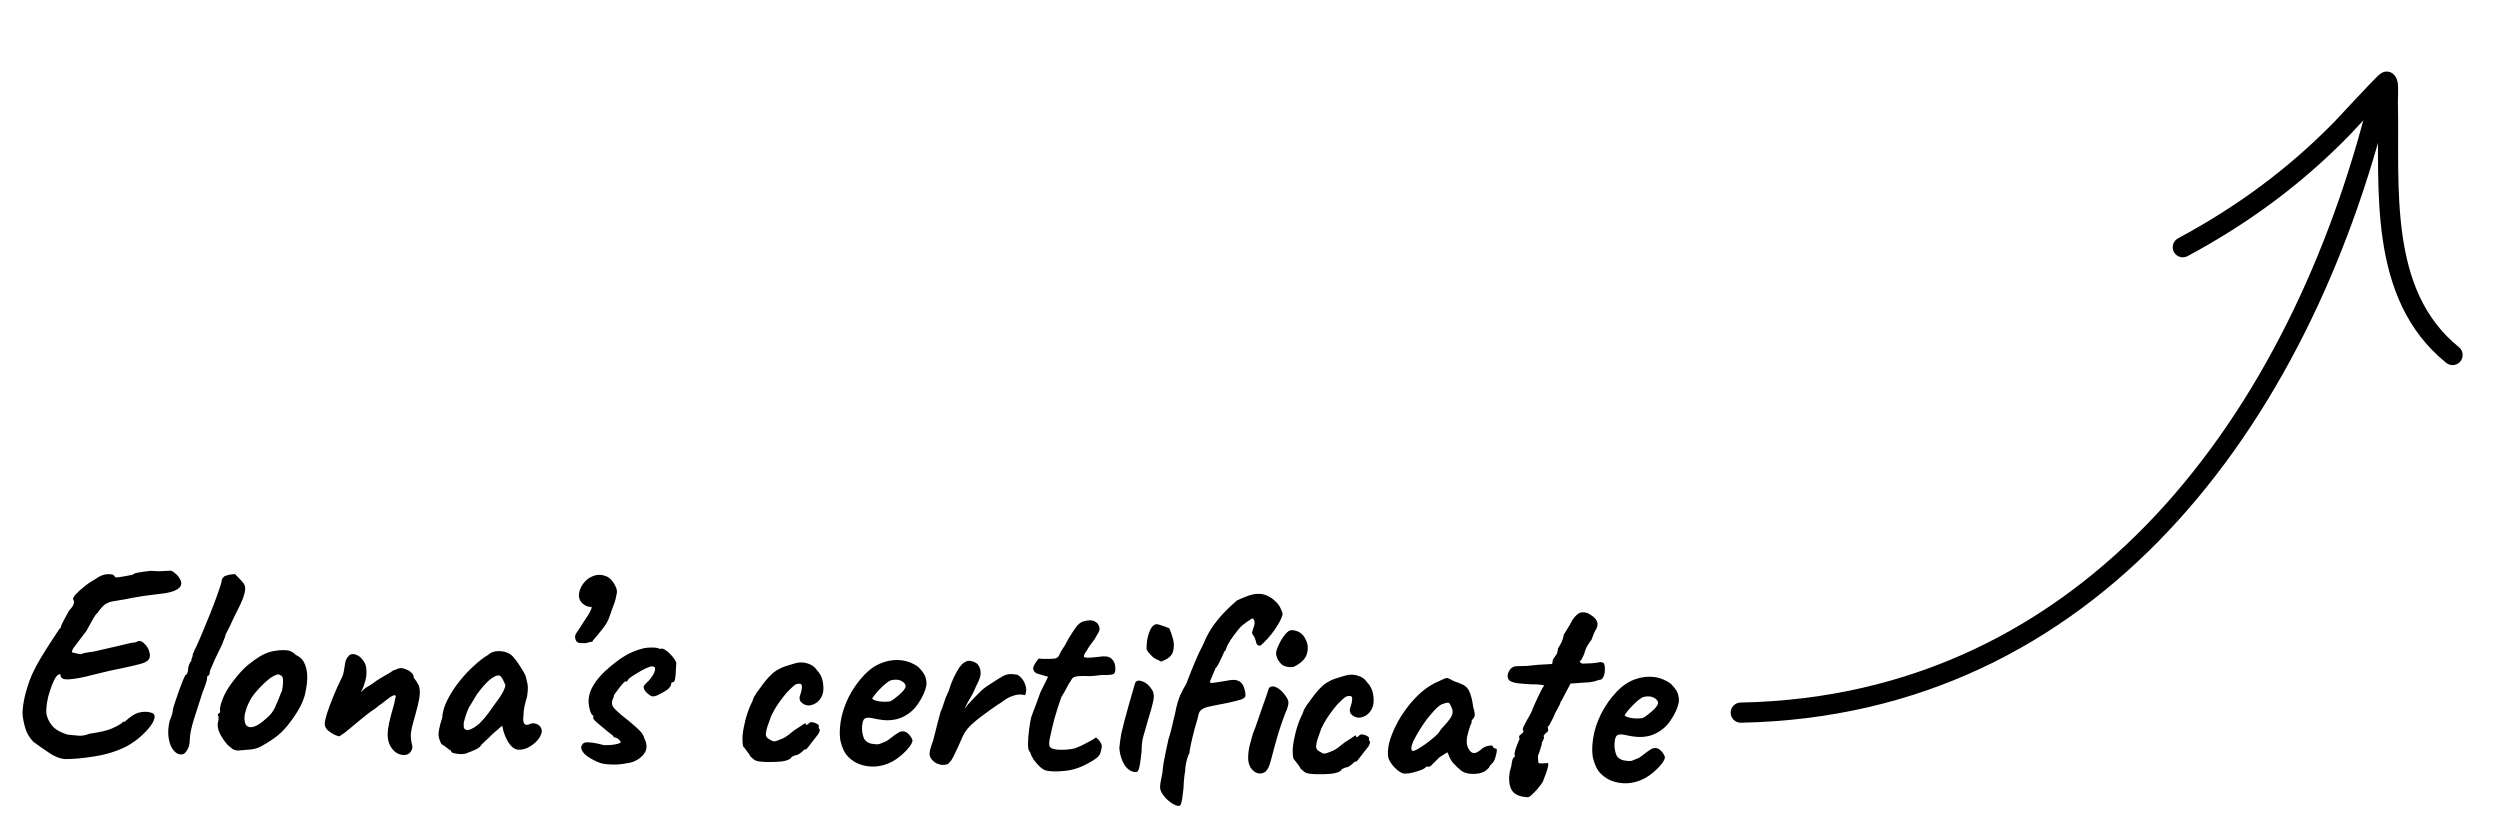 <?xml version="1.0" encoding="UTF-8"?> <svg xmlns="http://www.w3.org/2000/svg" width="445" height="148" viewBox="0 0 445 148" fill="none"> <path d="M11.609 135.117C10.619 135.031 9.635 134.641 8.658 133.947C7.681 133.285 6.783 132.657 5.964 132.062C5.432 131.506 5.029 130.921 4.754 130.307C4.481 129.661 4.259 128.824 4.09 127.796C3.976 127.185 3.993 126.385 4.143 125.396C4.293 124.407 4.523 123.42 4.833 122.435C5.144 121.418 5.434 120.624 5.702 120.054C6.106 119.166 6.607 118.217 7.206 117.206C7.837 116.164 8.451 115.185 9.048 114.27C9.677 113.324 10.174 112.567 10.539 111.999C10.768 111.78 10.866 111.67 10.834 111.67C10.835 111.638 10.835 111.622 10.835 111.622C10.839 111.462 11.007 111.065 11.341 110.432C11.708 109.768 12.025 109.183 12.293 108.677C12.784 108.176 13.065 107.766 13.136 107.448C13.207 107.129 13.165 106.872 13.009 106.677C12.948 106.547 13.082 106.278 13.411 105.869C13.773 105.461 14.263 105.008 14.882 104.51C15.502 103.979 16.184 103.514 16.93 103.115C17.711 102.524 18.454 102.22 19.158 102.204C19.895 102.157 20.324 102.31 20.444 102.665C20.442 102.761 20.617 102.797 20.97 102.773C21.355 102.717 21.789 102.647 22.271 102.561C22.786 102.445 23.236 102.359 23.621 102.303C23.785 102.115 24.157 101.979 24.735 101.896C25.345 101.781 26.052 101.685 26.854 101.607C27.269 101.648 27.732 101.674 28.244 101.686C28.757 101.665 29.205 101.643 29.59 101.62C30.006 101.597 30.215 101.586 30.215 101.586C30.44 101.527 30.757 101.678 31.165 102.039C31.606 102.369 31.948 102.824 32.191 103.406C32.402 103.987 32.199 104.478 31.582 104.881C30.965 105.283 29.999 105.55 28.683 105.681C27.721 105.787 26.966 105.883 26.421 105.966C25.907 106.019 25.345 106.103 24.735 106.217C24.157 106.3 23.305 106.457 22.179 106.688C21.376 106.831 20.701 106.944 20.155 107.027C19.609 107.111 19.125 107.293 18.703 107.571C18.313 107.851 17.869 108.353 17.373 109.078C17.146 109.233 16.849 109.643 16.482 110.307C16.115 110.971 15.748 111.635 15.381 112.299C14.458 113.526 13.765 114.439 13.304 115.037C12.875 115.604 12.723 115.969 12.847 116.131C12.847 116.131 13.07 116.184 13.516 116.29C13.962 116.396 14.249 116.451 14.377 116.453C14.7 116.301 15.086 116.197 15.536 116.143C16.017 116.09 16.402 116.034 16.692 115.977C18.687 115.509 20.15 115.173 21.083 114.97C22.049 114.735 22.724 114.574 23.11 114.487C23.528 114.4 23.898 114.344 24.218 114.32C24.674 113.978 25.121 114.02 25.56 114.445C26.031 114.84 26.357 115.311 26.537 115.859C26.747 116.504 26.735 117 26.504 117.347C26.272 117.694 25.77 117.971 24.997 118.178C24.256 118.385 23.194 118.634 21.811 118.923C20.429 119.181 18.692 119.574 16.6 120.104C14.829 120.576 13.399 120.849 12.309 120.921C11.219 120.992 10.713 120.709 10.791 120.071C10.57 119.938 10.311 120.06 10.015 120.437C9.751 120.784 9.5 121.274 9.262 121.909C9.024 122.544 8.801 123.227 8.592 123.959C8.416 124.691 8.305 125.377 8.259 126.016C8.212 126.655 8.249 127.152 8.369 127.507C8.609 128.248 8.995 128.897 9.527 129.453C10.091 129.978 10.914 130.412 11.994 130.756C12.633 130.802 13.256 130.864 13.863 130.942C14.469 131.019 15.16 130.906 15.934 130.604C17.829 130.326 19.148 130.019 19.892 129.683C20.636 129.348 21.089 129.118 21.252 128.993C21.51 128.871 21.673 128.747 21.74 128.62C21.839 128.494 21.968 128.433 22.128 128.437C22.029 128.594 22.061 128.595 22.224 128.439C22.388 128.282 22.649 128.064 23.007 127.784C23.692 127.223 24.371 126.886 25.046 126.773C25.721 126.66 26.28 126.672 26.726 126.81C27.171 126.916 27.408 127.05 27.437 127.21C27.622 127.534 27.514 128.044 27.115 128.739C26.716 129.403 26.108 130.109 25.291 130.859C24.506 131.61 23.579 132.278 22.51 132.862C20.794 133.72 18.941 134.303 16.95 134.611C14.958 134.951 13.178 135.119 11.609 135.117ZM32.618 134.239C32.007 134.386 31.467 134.197 30.999 133.675C30.529 133.184 30.209 132.457 30.039 131.493C29.868 130.529 29.924 129.458 30.206 128.28C30.375 127.9 30.511 127.535 30.615 127.185C30.719 126.803 30.774 126.5 30.779 126.276C30.85 125.958 30.988 125.497 31.194 124.893C31.4 124.258 31.622 123.606 31.861 122.939C32.1 122.273 32.321 121.685 32.525 121.178C32.761 120.639 32.912 120.306 32.979 120.18C33.107 120.182 33.221 120.073 33.322 119.851C33.423 119.629 33.476 119.406 33.481 119.183C33.487 118.927 33.541 118.64 33.644 118.322C33.779 118.005 33.912 117.784 34.043 117.659C34.047 117.499 34.083 117.323 34.151 117.133C34.252 116.911 34.304 116.736 34.307 116.608C34.309 116.48 34.344 116.353 34.411 116.226C34.51 116.101 34.561 115.974 34.564 115.846C34.797 115.435 35.099 114.785 35.471 113.897C35.876 112.978 36.298 111.963 36.739 110.853C37.212 109.743 37.652 108.649 38.06 107.569C38.468 106.49 38.793 105.585 39.033 104.854C39.306 104.092 39.444 103.631 39.448 103.471C39.453 103.215 39.555 102.977 39.752 102.758C39.949 102.538 40.175 102.431 40.431 102.437C40.529 102.343 40.755 102.284 41.107 102.26C41.46 102.204 41.701 102.177 41.829 102.18C41.829 102.18 41.892 102.245 42.017 102.376C42.142 102.507 42.33 102.703 42.58 102.965C42.831 103.194 43.065 103.456 43.283 103.748C43.532 104.042 43.653 104.381 43.644 104.765C43.635 105.181 43.562 105.579 43.425 105.96C43.321 106.342 43.117 106.866 42.814 107.531C42.512 108.164 42.043 109.114 41.407 110.38C41.137 111.015 40.851 111.616 40.55 112.186C40.25 112.723 40.099 113.056 40.096 113.184C40.093 113.312 40.025 113.503 39.891 113.756C39.79 114.009 39.671 114.327 39.534 114.708C39.401 114.961 39.216 115.341 38.981 115.848C38.746 116.323 38.494 116.845 38.226 117.416C37.99 117.954 37.787 118.43 37.618 118.842C37.449 119.223 37.364 119.445 37.363 119.509C37.36 119.637 37.341 119.764 37.306 119.892C37.304 120.02 37.237 120.146 37.106 120.271C36.978 120.268 36.896 120.363 36.86 120.554C36.856 120.714 36.854 120.794 36.854 120.794C36.847 121.114 36.572 121.956 36.03 123.32C35.479 125.068 34.963 126.673 34.483 128.135C34.034 129.597 33.8 130.776 33.78 131.672C33.763 132.44 33.622 133.029 33.356 133.439C33.123 133.85 32.877 134.117 32.618 134.239ZM42.414 133.593C41.999 133.583 41.664 133.496 41.412 133.33C41.192 133.165 40.909 132.935 40.563 132.639C39.97 131.986 39.489 131.287 39.121 130.543C38.786 129.799 38.672 129.156 38.78 128.615C38.882 128.361 38.919 128.122 38.892 127.897C38.898 127.641 38.901 127.513 38.901 127.513C38.744 127.349 38.699 127.252 38.763 127.222C38.829 127.159 38.895 127.065 38.962 126.938C39.154 126.942 39.221 126.768 39.165 126.415C39.107 126.157 39.215 125.616 39.489 124.789C39.797 123.932 40.199 123.125 40.696 122.368C40.895 122.052 41.192 121.642 41.587 121.139C41.983 120.604 42.411 120.085 42.87 119.583C43.362 119.05 43.803 118.628 44.194 118.316C45.009 117.662 45.757 117.135 46.438 116.734C47.151 116.334 47.861 116.061 48.569 115.917C49.276 115.773 49.998 115.709 50.734 115.725C51.501 115.742 52.12 116.012 52.588 116.534C53.317 116.871 53.819 117.314 54.095 117.864C54.403 118.415 54.595 119.124 54.672 119.99C54.746 120.951 54.624 122.133 54.305 123.534C53.986 124.904 53.167 126.486 51.847 128.281C51.022 129.415 50.218 130.293 49.436 130.916C48.654 131.539 47.793 132.112 46.853 132.635C46.171 133.068 45.445 133.324 44.675 133.403C43.905 133.482 43.152 133.545 42.414 133.593ZM47.439 127.847C48.157 127.255 48.668 126.594 48.972 125.864C49.308 125.136 49.663 124.279 50.037 123.295C50.169 123.106 50.257 122.788 50.298 122.341C50.372 121.894 50.398 121.463 50.375 121.046C50.353 120.598 50.247 120.339 50.056 120.271C49.773 120.041 49.487 119.986 49.196 120.108C48.906 120.197 48.533 120.397 48.078 120.707C47.101 121.486 46.184 122.394 45.329 123.431C44.507 124.437 43.919 125.688 43.565 127.185C43.451 127.982 43.518 128.592 43.765 129.013C44.044 129.404 44.489 129.526 45.101 129.379C45.745 129.201 46.525 128.691 47.439 127.847ZM71.843 134.391C71.363 134.38 70.902 134.226 70.461 133.928C70.02 133.598 69.662 133.158 69.386 132.608C69.111 132.025 68.981 131.35 68.999 130.582C69.009 130.103 69.104 129.433 69.283 128.572C69.495 127.681 69.792 126.567 70.174 125.231C70.248 124.785 70.302 124.498 70.337 124.371C70.404 124.244 70.439 124.117 70.441 123.989C70.443 123.925 70.428 123.877 70.397 123.844C70.398 123.78 70.367 123.747 70.303 123.746C70.047 123.74 69.691 123.908 69.235 124.25C68.812 124.561 68.324 124.934 67.77 125.37C67.673 125.432 67.559 125.509 67.429 125.602C67.331 125.696 67.217 125.79 67.087 125.883C66.988 125.977 66.874 126.07 66.744 126.163C66.42 126.348 65.916 126.705 65.232 127.234C64.58 127.764 63.895 128.325 63.178 128.917C62.493 129.51 61.89 130.008 61.368 130.413C61.108 130.599 60.881 130.754 60.686 130.878C60.523 131.002 60.41 131.064 60.346 131.062C60.282 131.061 60.028 130.975 59.583 130.805C59.172 130.604 58.761 130.339 58.353 130.01C57.977 129.649 57.794 129.245 57.803 128.797C57.81 128.509 57.935 127.936 58.178 127.077C58.453 126.219 58.828 125.203 59.302 124.029C59.776 122.856 60.315 121.667 60.917 120.464C61.052 120.179 61.156 119.798 61.231 119.319C61.306 118.841 61.38 118.378 61.454 117.932C61.56 117.454 61.728 117.106 61.957 116.887C62.057 116.729 62.171 116.619 62.3 116.558C62.463 116.466 62.624 116.421 62.784 116.425C63.103 116.432 63.406 116.519 63.69 116.685C63.975 116.819 64.242 117.049 64.491 117.375C64.959 117.898 65.202 118.511 65.218 119.216C65.267 119.889 65.205 120.544 65.031 121.18C64.856 121.816 64.669 122.34 64.468 122.752C64.267 123.131 64.167 123.289 64.169 123.225C64.298 123.164 64.478 123.008 64.707 122.757C64.969 122.507 65.408 122.213 66.023 121.874C66.869 121.253 67.519 120.819 67.973 120.573C68.427 120.295 68.768 120.095 68.994 119.972C69.253 119.849 69.48 119.71 69.676 119.555C69.839 119.43 69.952 119.353 70.017 119.322C70.114 119.292 70.162 119.278 70.162 119.278C70.258 119.28 70.419 119.219 70.646 119.096C70.905 118.974 71.146 118.915 71.37 118.92C71.69 118.927 72.024 119.015 72.373 119.183C72.722 119.318 73.021 119.517 73.272 119.779C73.523 120.008 73.645 120.251 73.64 120.507C73.638 120.603 73.668 120.684 73.73 120.749C73.793 120.815 73.855 120.896 73.917 120.993C74.073 121.189 74.243 121.465 74.427 121.821C74.643 122.146 74.744 122.676 74.727 123.412C74.716 123.924 74.587 124.673 74.341 125.66C74.095 126.647 73.834 127.617 73.556 128.571C73.278 129.557 73.133 130.354 73.119 130.962C73.138 131.539 73.192 131.988 73.281 132.31C73.371 132.6 73.413 132.841 73.409 133.033C73.404 133.289 73.269 133.59 73.005 133.936C72.742 134.251 72.355 134.402 71.843 134.391ZM82.842 134.155C82.585 134.213 82.248 134.238 81.832 134.228C81.417 134.187 81.05 134.131 80.731 134.06C80.446 133.958 80.304 133.858 80.306 133.762C80.309 133.602 80.231 133.521 80.071 133.517C80.071 133.517 79.898 133.385 79.552 133.122C79.207 132.826 78.891 132.611 78.606 132.476C78.328 132.022 78.148 131.506 78.064 130.928C78.014 130.319 78.229 129.267 78.711 127.774C78.765 126.75 79.077 125.685 79.646 124.578C80.215 123.438 80.928 122.333 81.784 121.264C82.64 120.195 83.525 119.254 84.439 118.443C85.354 117.599 86.168 116.977 86.881 116.576C87.339 116.138 87.936 115.912 88.673 115.896C89.442 115.881 90.11 116.04 90.679 116.373C90.995 116.54 91.34 116.867 91.713 117.356C92.087 117.844 92.443 118.364 92.783 118.916C93.124 119.436 93.385 119.906 93.568 120.326C93.656 120.68 93.729 121.002 93.786 121.291C93.877 121.549 93.934 121.87 93.957 122.255C93.981 122.64 93.936 123.215 93.823 123.98C93.65 124.553 93.493 125.141 93.351 125.746C93.243 126.32 93.181 126.911 93.168 127.519C93.09 128.125 93.145 128.558 93.331 128.819C93.549 129.08 93.869 129.103 94.29 128.888C94.678 128.705 95.078 128.697 95.49 128.867C95.904 129.004 96.186 129.266 96.337 129.654C96.521 130.01 96.463 130.473 96.162 131.042C95.961 131.454 95.648 131.847 95.224 132.222C94.799 132.596 94.329 132.906 93.811 133.15C93.294 133.363 92.796 133.464 92.316 133.453C91.964 133.445 91.615 133.31 91.269 133.046C90.923 132.75 90.612 132.359 90.334 131.873C90.057 131.387 89.829 130.853 89.65 130.273L89.386 129.163L87.624 130.708C87.198 131.147 86.773 131.554 86.348 131.928C85.957 132.272 85.711 132.522 85.611 132.68C85.445 132.964 85.119 133.213 84.635 133.427C84.182 133.641 83.584 133.883 82.842 134.155ZM84.24 129.577C84.791 129.269 85.263 128.895 85.657 128.456C86.083 128.017 86.494 127.53 86.89 126.995C87.287 126.428 87.716 125.829 88.178 125.199C88.738 124.476 89.135 123.892 89.369 123.449C89.635 123.007 89.838 122.531 89.977 122.022C89.857 121.668 89.689 121.296 89.474 120.907C89.259 120.486 89.04 120.257 88.817 120.22C88.369 120.21 87.819 120.47 87.167 121C86.547 121.53 85.858 122.299 85.1 123.306C84.968 123.463 84.802 123.716 84.603 124.064C84.403 124.411 84.203 124.743 84.004 125.058C83.838 125.343 83.722 125.532 83.656 125.627C83.557 125.753 83.406 126.053 83.203 126.529C83.034 126.973 82.879 127.434 82.741 127.911C82.603 128.356 82.532 128.675 82.527 128.867C82.523 129.059 82.534 129.267 82.561 129.492C82.62 129.717 82.777 129.864 83.032 129.934C83.286 130.004 83.689 129.885 84.24 129.577ZM104.364 114.468C104.043 114.493 103.644 114.484 103.164 114.442C102.717 114.4 102.452 114.09 102.369 113.512C102.342 113.287 102.378 113.08 102.479 112.89C102.579 112.7 102.712 112.495 102.876 112.275C103.275 111.643 103.722 110.949 104.219 110.192C104.748 109.435 105.098 108.819 105.268 108.343C105.271 108.215 105.29 108.103 105.324 108.008C104.778 108.092 104.222 107.887 103.657 107.395C103.062 106.805 102.903 106.05 103.179 105.128C103.489 104.174 104.066 103.419 104.91 102.861C105.494 102.522 106.042 102.342 106.554 102.322C107.067 102.301 107.608 102.425 108.179 102.694C108.715 103.026 109.152 103.532 109.489 104.212C109.827 104.859 109.911 105.389 109.742 105.802C109.63 106.535 109.438 107.219 109.168 107.853C108.93 108.488 108.708 109.107 108.503 109.711C108.295 110.411 107.879 111.153 107.253 111.94C106.66 112.695 106.085 113.386 105.526 114.014C105.556 114.143 105.458 114.22 105.233 114.247C105.009 114.274 104.719 114.348 104.364 114.468ZM106.399 135.639C105.321 135.167 104.532 134.685 104.031 134.194C103.562 133.671 103.38 133.219 103.485 132.837C103.553 132.647 103.669 132.473 103.832 132.317C103.996 132.16 104.349 132.104 104.892 132.148C105.468 132.161 106.345 132.325 107.522 132.639C107.874 132.647 108.226 132.638 108.579 132.614C108.932 132.59 109.253 132.549 109.542 132.492C109.863 132.435 110.121 132.361 110.315 132.269C110.476 132.208 110.526 132.129 110.464 132.032C110.403 131.903 110.294 131.772 110.137 131.641C110.013 131.478 109.871 131.379 109.711 131.343C109.553 131.276 109.41 131.24 109.282 131.238C109.221 131.076 109.081 130.913 108.861 130.748C108.672 130.584 108.436 130.403 108.152 130.204C107.461 129.613 106.833 129.087 106.267 128.626C105.701 128.165 105.485 127.824 105.618 127.603C105.62 127.475 105.622 127.411 105.622 127.411C105.623 127.379 105.623 127.363 105.623 127.363C105.399 127.358 105.198 127.05 105.019 126.438C104.842 125.794 104.758 125.216 104.77 124.704C104.784 124.064 104.926 123.427 105.196 122.793C105.498 122.159 105.864 121.559 106.293 120.993C106.753 120.427 107.213 119.925 107.67 119.487C108.291 118.925 108.943 118.379 109.627 117.85C110.344 117.29 111.107 116.795 111.917 116.364C112.759 115.935 113.678 115.603 114.676 115.37C115.126 115.283 115.639 115.247 116.214 115.26C116.79 115.272 117.204 115.362 117.457 115.527C117.716 115.373 118.035 115.428 118.413 115.693C118.792 115.925 119.169 116.254 119.544 116.678C119.918 117.102 120.197 117.525 120.38 117.945C120.371 118.329 120.345 118.808 120.3 119.383C120.288 119.927 120.245 120.406 120.172 120.821C120.099 121.235 119.95 121.44 119.726 121.435C119.726 121.435 119.678 121.45 119.581 121.48C119.517 121.479 119.483 121.558 119.48 121.718C119.473 122.038 119.225 122.4 118.735 122.806C118.118 123.208 117.535 123.531 116.985 123.775C116.436 124.019 116.02 124.026 115.737 123.795C115.548 123.663 115.374 123.531 115.217 123.4C115.06 123.268 114.92 123.105 114.796 122.91C114.796 122.91 114.75 122.845 114.656 122.715C114.596 122.554 114.567 122.409 114.57 122.281C114.573 122.153 114.623 122.042 114.721 121.948C114.82 121.822 114.87 121.759 114.87 121.759C115.327 121.353 115.671 120.977 115.903 120.63C116.167 120.284 116.35 119.984 116.451 119.73C116.554 119.444 116.607 119.221 116.61 119.061C116.614 118.869 116.569 118.756 116.474 118.722C116.411 118.657 116.252 118.621 115.996 118.616C115.836 118.612 115.481 118.732 114.932 118.976C114.414 119.221 113.863 119.528 113.279 119.9C112.695 120.239 112.24 120.549 111.914 120.829C111.781 121.051 111.682 121.192 111.616 121.255C111.583 121.318 111.502 121.348 111.374 121.346C111.377 121.218 111.297 121.232 111.133 121.388C110.97 121.545 110.773 121.764 110.542 122.047C110.312 122.33 110.081 122.629 109.85 122.944C109.619 123.259 109.437 123.511 109.305 123.7C109.267 123.987 109.181 124.258 109.047 124.511C108.946 124.733 108.909 124.972 108.935 125.228C108.96 125.549 109.113 125.857 109.395 126.151C109.676 126.445 110.084 126.822 110.618 127.282C111.719 128.139 112.536 128.813 113.07 129.305C113.635 129.798 114.026 130.191 114.244 130.484C114.461 130.777 114.599 131.068 114.656 131.357C115.178 132.361 115.223 133.226 114.791 133.953C114.359 134.647 113.707 135.177 112.835 135.542C112.512 135.694 111.948 135.826 111.146 135.936C110.342 136.078 109.493 136.123 108.598 136.072C107.734 136.052 107.001 135.908 106.399 135.639ZM136.493 135.635C135.789 135.62 135.262 135.576 134.912 135.504C134.593 135.433 134.355 135.332 134.198 135.2C134.041 135.069 133.837 134.888 133.586 134.658C133.464 134.4 133.247 134.075 132.935 133.684C132.625 133.261 132.407 132.984 132.282 132.853C132.164 132.37 132.131 131.713 132.182 130.882C132.264 130.052 132.428 129.159 132.673 128.205C132.918 127.25 133.21 126.392 133.547 125.631C133.68 125.378 133.798 125.125 133.9 124.871C134.001 124.617 134.052 124.49 134.052 124.49C134.056 124.33 134.256 123.951 134.653 123.351C135.083 122.753 135.545 122.123 136.04 121.462C136.567 120.801 136.993 120.331 137.319 120.05C137.549 119.799 137.891 119.534 138.345 119.256C138.832 118.979 139.252 118.78 139.607 118.66C139.962 118.54 140.445 118.391 141.057 118.212C141.67 118.002 142.216 117.902 142.696 117.913C143.144 117.923 143.622 118.029 144.13 118.233C144.637 118.436 145.062 118.781 145.403 119.269C145.966 119.858 146.318 120.554 146.461 121.357C146.603 122.161 146.604 122.849 146.463 123.422C146.289 124.058 145.957 124.579 145.468 124.984C144.979 125.357 144.463 125.554 143.918 125.574C143.375 125.562 142.9 125.327 142.494 124.87C142.371 124.611 142.312 124.402 142.316 124.242C142.32 124.05 142.39 123.779 142.526 123.43C142.664 122.985 142.736 122.587 142.744 122.235C142.752 121.883 142.612 121.704 142.324 121.697C141.908 121.688 141.569 121.809 141.308 122.059C141.047 122.277 140.654 122.652 140.131 123.185C139.901 123.436 139.605 123.797 139.242 124.27C138.88 124.742 138.516 125.262 138.151 125.83C137.819 126.366 137.519 126.92 137.25 127.49C136.875 128.538 136.636 129.221 136.532 129.539C136.462 129.825 136.427 129.968 136.427 129.968C136.424 130.096 136.405 130.224 136.37 130.351C136.336 130.446 136.318 130.558 136.315 130.686C136.306 131.07 136.524 131.379 136.966 131.613C137.313 131.845 137.599 131.963 137.823 131.968C138.079 131.942 138.563 131.776 139.274 131.472C139.792 131.227 140.279 130.902 140.736 130.496C141.225 130.091 141.729 129.734 142.248 129.426C142.605 129.209 142.881 129.024 143.077 128.868C143.304 128.713 143.417 128.699 143.414 128.827C143.411 128.955 143.458 129.02 143.554 129.022C143.65 129.025 143.763 128.963 143.894 128.838C144.091 128.586 144.334 128.496 144.62 128.566C144.907 128.604 145.161 128.69 145.383 128.823C145.636 128.957 145.761 129.072 145.759 129.167C145.689 129.454 145.747 129.695 145.935 129.892C145.932 130.02 145.88 130.194 145.779 130.416C145.711 130.607 145.611 130.765 145.481 130.89C145.316 131.11 145.069 131.425 144.739 131.834C144.442 132.243 144.162 132.605 143.899 132.919C143.636 133.233 143.505 133.39 143.505 133.39C143.377 133.356 143.249 133.385 143.119 133.478C143.02 133.572 142.906 133.681 142.775 133.806C142.514 134.025 142.27 134.195 142.044 134.318C141.818 134.409 141.641 134.453 141.513 134.45C141.286 134.573 141.108 134.65 140.979 134.679C140.883 134.709 140.833 134.787 140.83 134.915C140.503 135.228 139.922 135.439 139.088 135.549C138.254 135.626 137.389 135.655 136.493 135.635ZM158.837 135.556C157.865 136.078 156.834 136.375 155.745 136.447C154.687 136.488 153.699 136.322 152.779 135.949C151.86 135.545 151.12 134.968 150.561 134.219C150.25 133.796 149.961 133.134 149.693 132.232C149.425 131.297 149.405 130.049 149.632 128.485C149.857 127.018 150.338 125.54 151.075 124.052C151.844 122.565 152.769 121.257 153.851 120.129C154.932 119.001 156.101 118.243 157.358 117.854C157.81 117.704 158.26 117.602 158.709 117.548C159.191 117.463 159.815 117.461 160.582 117.542C161.315 117.654 161.967 117.861 162.537 118.162C163.107 118.43 163.516 118.727 163.765 119.053C164.266 119.576 164.59 120.08 164.74 120.563C164.889 121.047 164.943 121.512 164.901 121.959C164.718 122.979 164.23 124.073 163.435 125.239C162.673 126.407 161.614 127.263 160.258 127.809C159.709 128.021 159.066 128.151 158.328 128.199C157.591 128.246 156.586 128.128 155.312 127.843C154.547 127.666 154.034 127.735 153.771 128.049C153.54 128.364 153.43 128.986 153.441 129.914C153.492 130.492 153.609 131.006 153.791 131.459C154.006 131.879 154.399 132.176 154.971 132.349C155.704 132.493 156.232 132.521 156.554 132.432C156.877 132.311 157.281 132.144 157.765 131.931C158.025 131.777 158.269 131.606 158.497 131.419C158.757 131.233 159.001 131.046 159.23 130.859C159.49 130.673 159.701 130.534 159.863 130.441C160.026 130.317 160.188 130.24 160.348 130.212C160.509 130.183 160.669 130.171 160.829 130.175C161.18 130.214 161.512 130.414 161.824 130.773C162.136 131.132 162.337 131.472 162.426 131.794C162.42 132.05 162.252 132.415 161.921 132.887C161.591 133.328 161.149 133.799 160.594 134.298C160.071 134.767 159.486 135.186 158.837 135.556ZM158.451 124.84C158.677 124.749 159.002 124.533 159.426 124.19C159.882 123.848 160.29 123.489 160.65 123.113C161.011 122.705 161.194 122.389 161.199 122.165C161.207 121.813 160.974 121.504 160.5 121.237C160.057 120.971 159.467 120.91 158.727 121.054C158.47 121.112 158.162 121.281 157.804 121.561C157.446 121.841 157.086 122.169 156.726 122.546C156.366 122.89 156.054 123.235 155.79 123.581C155.527 123.895 155.346 124.147 155.246 124.337C155.37 124.5 155.623 124.634 156.005 124.738C156.387 124.843 156.801 124.9 157.249 124.91C157.729 124.92 158.13 124.897 158.451 124.84ZM167.037 135.978C166.813 135.973 166.513 135.806 166.136 135.478C165.791 135.15 165.59 134.857 165.531 134.6C165.441 134.342 165.449 133.974 165.556 133.496C165.695 132.987 165.884 132.399 166.123 131.733C166.403 130.683 166.596 129.919 166.702 129.441C166.809 128.963 166.914 128.549 167.018 128.2C167.122 127.85 167.261 127.341 167.436 126.672C167.637 126.261 167.79 125.864 167.894 125.482C168.032 125.069 168.169 124.656 168.306 124.243C168.475 123.831 168.66 123.419 168.862 123.007C169.104 122.18 169.393 121.403 169.73 120.674C170.099 119.914 170.449 119.282 170.78 118.777C170.846 118.682 170.994 118.51 171.224 118.259C171.453 118.008 171.632 117.884 171.76 117.886C172.022 117.636 172.375 117.564 172.821 117.67C173.268 117.744 173.648 117.912 173.962 118.175C174.337 118.6 174.534 119.1 174.553 119.677C174.605 120.222 174.364 120.985 173.83 121.965C173.424 122.949 173.039 123.724 172.674 124.292C172.342 124.829 172.008 125.462 171.672 126.19C172.035 125.686 172.479 125.168 173.003 124.636C173.526 124.103 173.936 123.68 174.231 123.367C174.657 122.928 175.049 122.585 175.406 122.336C175.796 122.057 176.316 121.717 176.965 121.315C177.518 120.943 178.069 120.603 178.62 120.295C179.203 119.988 179.893 119.908 180.69 120.053C181.011 120.028 181.343 120.196 181.687 120.556C182.063 120.916 182.341 121.386 182.52 121.966C182.732 122.515 182.719 123.107 182.481 123.742C181.748 123.566 181.092 123.583 180.511 123.794C179.931 123.973 179.43 124.202 179.007 124.481C178.617 124.76 178.308 124.978 178.081 125.133C177.757 125.317 177.383 125.565 176.96 125.876C176.538 126.155 176.082 126.481 175.594 126.854C175.106 127.195 174.585 127.584 174.032 128.019C173.25 128.642 172.661 129.189 172.267 129.661C171.872 130.132 171.557 130.637 171.321 131.176C171.118 131.652 170.865 132.222 170.563 132.887C170.26 133.553 169.974 134.155 169.706 134.693C169.439 135.199 169.224 135.514 169.061 135.639C168.894 135.955 168.554 136.124 168.042 136.144C167.561 136.166 167.226 136.11 167.037 135.978ZM186.28 137.174C185.93 137.102 185.55 136.885 185.142 136.524C184.735 136.131 184.36 135.707 184.018 135.251C183.709 134.764 183.51 134.359 183.421 134.037C183.423 133.973 183.376 133.892 183.282 133.794C183.221 133.697 183.19 133.648 183.19 133.648C183.064 133.549 182.993 133.132 182.977 132.395C182.995 131.627 183.061 130.781 183.178 129.855C183.295 128.929 183.423 128.196 183.563 127.655C183.734 127.147 183.989 126.464 184.329 125.608C184.668 124.719 184.958 123.925 185.198 123.226L186.555 120.472L184.647 119.901C184.425 119.832 184.236 119.7 184.08 119.504C183.956 119.31 183.896 119.148 183.899 119.02C183.905 118.764 184.057 118.4 184.355 117.926C184.654 117.453 184.867 117.217 184.995 117.22C185.154 117.256 185.442 117.278 185.858 117.287C186.306 117.297 186.738 117.291 187.155 117.268C187.571 117.245 187.828 117.219 187.925 117.189C188.054 117.128 188.184 117.051 188.314 116.958C188.445 116.833 188.544 116.659 188.613 116.436C188.781 116.088 188.931 115.819 189.063 115.63C189.196 115.441 189.378 115.157 189.61 114.778C189.844 114.367 190.027 114.019 190.162 113.734C190.328 113.45 190.577 113.055 190.908 112.55C191.073 112.33 191.255 112.062 191.454 111.746C191.653 111.431 191.899 111.164 192.192 110.947C192.486 110.697 192.954 110.531 193.596 110.45C194.27 110.337 194.843 110.493 195.314 110.92C195.562 111.246 195.7 111.553 195.725 111.841C195.751 112.13 195.615 112.495 195.317 112.937C195.049 113.475 194.734 113.964 194.372 114.404C194.043 114.813 193.728 115.286 193.428 115.823C192.901 116.516 192.796 116.913 193.114 117.017C193.431 117.12 194.329 117.076 195.805 116.884C196.737 116.745 197.406 116.856 197.814 117.217C198.222 117.578 198.452 118.031 198.504 118.577C198.583 119.347 198.493 119.809 198.233 119.963C197.974 120.117 197.236 120.181 196.021 120.154C195.25 120.265 194.592 120.33 194.048 120.35C193.504 120.338 193.104 120.329 192.848 120.323C192.431 120.346 192.159 120.356 192.031 120.353C191.903 120.351 191.711 120.378 191.453 120.437C191.196 120.495 191.001 120.603 190.87 120.76C190.771 120.885 190.655 121.075 190.521 121.328C190.39 121.453 190.191 121.785 189.923 122.323C189.655 122.861 189.322 123.446 188.924 124.077C188.446 125.411 188.033 126.698 187.686 127.939C187.371 129.148 187.088 130.358 186.837 131.569C186.727 132.174 186.733 132.623 186.855 132.913C187.009 133.173 187.422 133.342 188.092 133.421C188.443 133.461 188.955 133.472 189.628 133.455C190.301 133.406 190.863 133.323 191.314 133.205C191.669 133.052 192.04 132.901 192.428 132.749C192.816 132.566 193.172 132.382 193.496 132.197C193.788 132.043 194.079 131.89 194.371 131.736C194.663 131.551 194.809 131.458 194.809 131.458C194.975 131.205 195.198 131.258 195.478 131.617C195.791 131.944 196.007 132.301 196.126 132.687C196.118 133.071 196.027 133.533 195.855 134.074C195.684 134.582 195.08 135.113 194.044 135.666C192.584 136.53 191.132 137.042 189.688 137.201C188.244 137.361 187.108 137.352 186.28 137.174ZM202.169 137.431C201.401 137.414 200.738 136.999 200.18 136.186C199.655 135.342 199.341 134.343 199.238 133.189C199.276 132.933 199.316 132.566 199.359 132.087C199.434 131.609 199.509 131.114 199.584 130.604C199.725 129.999 199.919 129.219 200.164 128.264C200.409 127.309 200.671 126.355 200.948 125.401C201.226 124.415 201.469 123.572 201.676 122.872C201.885 122.141 202.006 121.711 202.041 121.584C202.243 121.14 202.677 121.038 203.344 121.277C204.011 121.516 204.576 122.008 205.04 122.755C205.226 123.015 205.331 123.322 205.355 123.674C205.412 124.028 205.352 124.538 205.177 125.207C205.034 125.876 204.756 126.862 204.343 128.165C203.963 129.437 203.668 130.47 203.458 131.266C203.281 132.03 203.199 132.845 203.212 133.709C203.051 135.178 202.901 136.183 202.761 136.724C202.621 137.233 202.424 137.468 202.169 137.431ZM207.026 117.614C206.896 117.707 206.767 117.752 206.639 117.749C206.544 117.715 206.37 117.615 206.118 117.45C205.895 117.413 205.61 117.262 205.264 116.999C204.95 116.703 204.669 116.409 204.419 116.116C204.202 115.823 204.093 115.644 204.095 115.58C204.07 115.26 204.097 114.748 204.177 114.046C204.289 113.344 204.479 112.692 204.749 112.09C205.051 111.456 205.442 111.129 205.923 111.108C206.051 111.111 206.321 111.181 206.734 111.318C207.179 111.456 207.64 111.626 208.115 111.829C208.36 112.314 208.587 112.943 208.793 113.716C209 114.489 209 115.241 208.791 115.973C208.616 116.673 208.027 117.22 207.026 117.614ZM209.779 143.457C209.491 143.451 209.11 143.298 208.637 143C208.163 142.701 207.739 142.34 207.364 141.915C207.115 141.622 206.898 141.313 206.713 140.989C206.56 140.665 206.487 140.343 206.494 140.024C206.502 139.672 206.577 139.161 206.72 138.492C206.863 137.823 206.936 137.425 206.939 137.297C206.945 137.009 207.004 136.514 207.116 135.812C207.26 135.079 207.405 134.346 207.549 133.613C207.726 132.849 207.851 132.276 207.923 131.893C207.959 131.734 207.977 131.622 207.979 131.558C208.012 131.495 208.029 131.464 208.029 131.464C208.201 130.923 208.34 130.43 208.446 129.984C208.584 129.507 208.69 129.062 208.764 128.647C209.079 127.406 209.292 126.482 209.401 125.877C209.543 125.24 209.716 124.667 209.92 124.16C210.022 123.874 210.14 123.604 210.274 123.351C210.375 123.13 210.492 122.892 210.626 122.639C210.759 122.386 210.926 122.102 211.125 121.786C211.804 120.009 212.363 118.613 212.802 117.598C213.241 116.552 213.678 115.633 214.112 114.843C214.145 114.779 214.162 114.716 214.164 114.652C214.197 114.588 214.23 114.541 214.263 114.51C214.602 113.653 215.037 112.799 215.568 111.946C216.131 111.095 216.79 110.245 217.545 109.398C218.332 108.551 219.215 107.706 220.194 106.864C220.873 106.559 221.536 106.285 222.181 106.044C222.859 105.803 223.501 105.689 224.109 105.702C224.749 105.717 225.322 105.873 225.827 106.173C226.333 106.44 226.758 106.754 227.103 107.113C227.51 107.506 227.805 107.929 227.987 108.381C228.201 108.802 228.306 109.141 228.3 109.396C228.161 109.905 227.892 110.492 227.493 111.155C227.127 111.787 226.713 112.386 226.253 112.952C225.792 113.518 225.365 113.988 224.973 114.364C224.612 114.74 224.368 114.926 224.24 114.924C223.92 114.916 223.716 114.768 223.626 114.478C223.569 114.157 223.465 113.818 223.313 113.463C223.251 113.333 223.174 113.204 223.081 113.073C223.02 112.944 222.942 112.83 222.849 112.732C222.852 112.572 222.922 112.302 223.059 111.921C223.228 111.508 223.316 111.142 223.323 110.822C223.327 110.63 223.268 110.437 223.144 110.242C223.052 110.048 222.909 110.029 222.713 110.185C222.421 110.37 222.145 110.556 221.885 110.742C221.657 110.897 221.429 111.068 221.201 111.255C220.973 111.442 220.727 111.693 220.464 112.007C220.234 112.29 219.954 112.652 219.624 113.093C219.492 113.282 219.359 113.471 219.227 113.66C219.096 113.817 218.996 113.975 218.929 114.133C218.73 114.417 218.581 114.67 218.48 114.892C218.411 115.082 218.343 115.257 218.276 115.415C218.208 115.606 218.157 115.733 218.123 115.796C218.09 115.859 218.041 115.89 217.977 115.889C218.011 115.825 217.944 115.968 217.776 116.316C217.64 116.665 217.455 117.061 217.221 117.504C217.086 117.821 216.935 118.122 216.769 118.406C216.603 118.691 216.438 118.911 216.274 119.068L216.322 119.069C216.322 119.069 216.238 119.259 216.07 119.639C215.934 119.988 215.782 120.353 215.613 120.733C215.445 121.114 215.36 121.336 215.358 121.4C215.355 121.56 215.626 121.598 216.172 121.514C216.75 121.431 217.376 121.333 218.051 121.22C218.758 121.075 219.304 121.007 219.688 121.016C219.944 121.022 220.167 121.075 220.356 121.175C220.579 121.244 220.753 121.344 220.878 121.475C221.16 121.737 221.36 122.093 221.478 122.544C221.629 122.964 221.699 123.397 221.689 123.845C221.684 124.101 221.439 124.32 220.955 124.501C220.471 124.65 219.731 124.842 218.733 125.076C217.865 125.249 217.126 125.392 216.515 125.507C215.937 125.622 215.454 125.723 215.068 125.811C214.682 125.898 214.359 126.019 214.1 126.173C213.873 126.296 213.694 126.452 213.561 126.641C213.462 126.799 213.377 127.005 213.308 127.26C213.305 127.388 213.286 127.499 213.252 127.595C213.251 127.659 213.233 127.722 213.2 127.785C213.165 127.913 213.095 128.167 212.991 128.549C212.887 128.899 212.766 129.312 212.627 129.789C212.521 130.267 212.398 130.76 212.258 131.269C212.152 131.747 212.045 132.209 211.939 132.655C211.9 132.974 211.846 133.261 211.776 133.515C211.738 133.771 211.718 133.962 211.715 134.09C211.584 134.247 211.431 134.628 211.258 135.232C211.116 135.837 211.026 136.315 210.986 136.667C210.985 136.73 210.983 136.81 210.981 136.906C210.979 136.97 210.978 137.034 210.976 137.098C210.974 137.226 210.917 137.609 210.807 138.247C210.728 138.917 210.681 139.604 210.665 140.308L210.49 141.697C210.448 142.144 210.375 142.542 210.271 142.892C210.199 143.275 210.035 143.463 209.779 143.457ZM224.215 137.681C223.703 137.669 223.229 137.403 222.792 136.881C222.356 136.359 222.147 135.65 222.167 134.754C222.182 134.083 222.26 133.444 222.402 132.839C222.575 132.235 222.784 131.471 223.029 130.549C223.265 130.01 223.52 129.327 223.795 128.501C224.102 127.644 224.392 126.802 224.667 125.976C224.974 125.118 225.23 124.388 225.436 123.784C225.642 123.149 225.762 122.783 225.796 122.688C225.832 122.529 225.915 122.403 226.045 122.31C226.175 122.216 226.352 122.172 226.576 122.177C226.896 122.184 227.26 122.337 227.67 122.634C228.079 122.931 228.439 123.307 228.749 123.762C229.092 124.186 229.291 124.59 229.346 124.976C229.339 125.295 229.301 125.551 229.233 125.741C229.197 125.932 229.111 126.187 228.976 126.504C228.842 126.789 228.655 127.265 228.416 127.932C228.178 128.566 227.87 129.488 227.491 130.696C227.144 131.872 226.709 133.463 226.184 135.468C225.975 136.263 225.722 136.834 225.426 137.179C225.13 137.525 224.727 137.692 224.215 137.681ZM227.139 116.284C227.147 115.932 227.302 115.44 227.604 114.806C227.907 114.141 228.272 113.541 228.7 113.006C229.129 112.44 229.535 112.161 229.919 112.169C230.111 112.173 230.286 112.193 230.446 112.229C230.637 112.265 230.812 112.317 230.97 112.385C231.637 112.655 232.137 113.179 232.472 113.954C232.839 114.731 232.884 115.564 232.608 116.454C232.333 117.312 231.581 118.047 230.351 118.66C230.221 118.721 230.093 118.751 229.965 118.748C229.869 118.746 229.741 118.743 229.581 118.739C229.005 118.726 228.528 118.572 228.151 118.275C227.806 117.948 227.542 117.59 227.358 117.201C227.207 116.814 227.134 116.508 227.139 116.284ZM234.438 137.812C233.734 137.796 233.207 137.752 232.856 137.681C232.538 137.61 232.3 137.508 232.143 137.377C231.986 137.245 231.782 137.065 231.531 136.835C231.408 136.576 231.191 136.251 230.88 135.86C230.569 135.437 230.351 135.16 230.226 135.03C230.109 134.547 230.076 133.89 230.126 133.059C230.209 132.228 230.372 131.336 230.618 130.381C230.863 129.426 231.154 128.569 231.491 127.808C231.625 127.555 231.742 127.301 231.844 127.048C231.946 126.794 231.997 126.667 231.997 126.667C232 126.507 232.201 126.127 232.598 125.528C233.027 124.929 233.49 124.299 233.984 123.638C234.511 122.978 234.938 122.507 235.264 122.226C235.494 121.975 235.836 121.711 236.29 121.433C236.776 121.156 237.197 120.957 237.551 120.837C237.906 120.717 238.39 120.567 239.002 120.389C239.615 120.178 240.161 120.079 240.641 120.089C241.089 120.099 241.566 120.206 242.074 120.409C242.582 120.613 243.006 120.958 243.347 121.446C243.91 122.034 244.263 122.73 244.405 123.534C244.547 124.337 244.548 125.025 244.407 125.598C244.233 126.235 243.902 126.755 243.412 127.161C242.924 127.534 242.408 127.73 241.863 127.75C241.319 127.738 240.844 127.504 240.438 127.046C240.316 126.788 240.257 126.578 240.26 126.418C240.264 126.226 240.334 125.956 240.47 125.607C240.608 125.162 240.681 124.763 240.689 124.411C240.697 124.059 240.557 123.88 240.269 123.874C239.853 123.865 239.514 123.985 239.252 124.235C238.991 124.454 238.599 124.829 238.075 125.362C237.845 125.613 237.549 125.974 237.187 126.446C236.824 126.918 236.461 127.438 236.096 128.006C235.764 128.543 235.463 129.096 235.195 129.667C234.819 130.715 234.58 131.397 234.477 131.715C234.407 132.002 234.371 132.145 234.371 132.145C234.369 132.273 234.35 132.401 234.315 132.528C234.281 132.623 234.262 132.735 234.259 132.863C234.251 133.247 234.468 133.555 234.911 133.789C235.258 134.021 235.543 134.139 235.767 134.144C236.024 134.118 236.508 133.953 237.219 133.649C237.736 133.404 238.224 133.079 238.681 132.673C239.17 132.268 239.674 131.911 240.193 131.602C240.55 131.386 240.826 131.2 241.022 131.044C241.249 130.889 241.361 130.876 241.359 131.004C241.356 131.132 241.402 131.197 241.498 131.199C241.594 131.201 241.708 131.14 241.838 131.015C242.036 130.763 242.278 130.672 242.565 130.743C242.852 130.781 243.106 130.867 243.327 131C243.58 131.133 243.706 131.248 243.704 131.344C243.633 131.631 243.692 131.872 243.88 132.068C243.877 132.196 243.825 132.371 243.724 132.593C243.656 132.783 243.556 132.941 243.425 133.066C243.26 133.287 243.013 133.601 242.684 134.01C242.387 134.42 242.107 134.781 241.844 135.096C241.581 135.41 241.449 135.567 241.449 135.567C241.322 135.532 241.193 135.561 241.063 135.654C240.965 135.748 240.851 135.858 240.72 135.983C240.459 136.201 240.215 136.372 239.988 136.495C239.762 136.586 239.585 136.63 239.457 136.627C239.23 136.75 239.053 136.826 238.924 136.855C238.827 136.885 238.777 136.964 238.775 137.092C238.448 137.405 237.867 137.616 237.032 137.725C236.198 137.803 235.333 137.832 234.438 137.812ZM250.349 137.685C249.963 137.773 249.534 137.651 249.061 137.321C248.588 136.99 248.165 136.58 247.792 136.092C247.419 135.604 247.188 135.166 247.101 134.78C246.988 134.106 247.038 133.291 247.251 132.335C247.497 131.348 247.888 130.317 248.424 129.24C248.961 128.132 249.625 127.059 250.416 126.02C251.208 124.949 252.094 123.993 253.073 123.15C254.052 122.308 255.106 121.659 256.237 121.204C256.722 120.959 257.062 120.806 257.255 120.747C257.449 120.655 257.641 120.659 257.831 120.759C258.022 120.828 258.354 120.995 258.828 121.262C259.273 121.4 259.718 121.569 260.161 121.771C260.637 121.942 261.046 122.271 261.388 122.759C261.633 123.244 261.814 123.729 261.931 124.211C262.049 124.694 262.149 125.24 262.231 125.85C262.469 126.656 262.553 127.186 262.484 127.44C262.415 127.663 262.315 127.837 262.184 127.962C261.921 128.276 261.854 128.435 261.982 128.437C261.982 128.437 261.964 128.501 261.929 128.628C261.927 128.724 261.86 128.883 261.727 129.104C261.487 129.803 261.296 130.471 261.154 131.108C261.044 131.713 261.048 132.258 261.166 132.74C261.406 133.45 261.733 133.873 262.146 134.01C262.591 134.148 263.173 133.873 263.892 133.185C264.25 132.937 264.654 132.786 265.103 132.732C265.553 132.646 265.775 132.731 265.769 132.987C265.769 132.987 265.816 133.036 265.91 133.134C266.005 133.2 266.116 133.234 266.244 133.237C266.404 133.241 266.464 133.402 266.425 133.721C266.387 134.009 266.315 134.343 266.211 134.725C266.106 135.107 265.971 135.424 265.806 135.676C265.315 136.145 265.068 136.46 265.064 136.62C265.064 136.62 264.999 136.683 264.868 136.808C264.77 136.901 264.591 137.058 264.33 137.276C263.746 137.615 263.006 137.775 262.111 137.755C261.247 137.735 260.579 137.545 260.107 137.182C259.635 136.819 259.164 136.377 258.696 135.854C258.259 135.332 257.982 134.846 257.864 134.395L257.635 133.91L256.223 134.791C255.863 135.135 255.601 135.401 255.437 135.59C255.273 135.746 255.126 135.887 254.995 136.012C254.897 136.138 254.782 136.247 254.652 136.341C254.554 136.434 254.441 136.48 254.313 136.477C254.185 136.474 254.073 136.472 253.977 136.47C253.881 136.467 253.833 136.466 253.833 136.466C253.83 136.594 253.602 136.765 253.15 136.979C252.697 137.161 252.198 137.326 251.65 137.474C251.103 137.622 250.669 137.692 250.349 137.685ZM251.447 133.677C251.638 133.681 251.929 133.575 252.318 133.36C252.739 133.113 253.194 132.819 253.682 132.478C254.169 132.137 254.609 131.794 255.001 131.451C255.425 131.108 255.735 130.827 255.932 130.608C256.063 130.482 256.211 130.278 256.378 129.993C256.576 129.71 256.79 129.458 257.018 129.239C257.773 128.424 258.251 127.778 258.454 127.303C258.657 126.795 258.589 126.25 258.25 125.666C258.13 125.311 257.974 125.116 257.783 125.079C257.592 125.043 257.189 125.146 256.576 125.389C256.187 125.604 255.763 125.963 255.304 126.465C254.844 126.967 254.368 127.532 253.874 128.161C253.412 128.791 252.981 129.438 252.582 130.101C252.183 130.764 251.85 131.365 251.582 131.903C251.346 132.442 251.224 132.872 251.217 133.191C251.214 133.319 251.244 133.432 251.306 133.53C251.4 133.628 251.447 133.677 251.447 133.677ZM272.002 141.911C270.435 141.845 269.437 141.374 269.009 140.501C268.611 139.66 268.523 138.601 268.743 137.326C268.949 136.722 269.073 136.181 269.115 135.702C269.191 135.191 269.342 134.875 269.568 134.752C269.568 134.752 269.586 134.704 269.62 134.609C269.686 134.514 269.672 134.418 269.578 134.32C269.587 133.904 269.744 133.331 270.048 132.602C270.117 132.411 270.202 132.189 270.303 131.935C270.438 131.65 270.505 131.508 270.505 131.508C270.351 131.248 270.355 131.04 270.519 130.884C270.682 130.727 270.845 130.587 271.008 130.462C271.204 130.307 271.224 130.131 271.068 129.936C271.007 129.806 271.093 129.52 271.327 129.077C271.562 128.602 271.829 128.112 272.128 127.607C272.427 127.101 272.628 126.706 272.73 126.42C272.732 126.356 272.817 126.134 272.985 125.753C273.154 125.373 273.356 124.929 273.591 124.422C273.826 123.915 274.045 123.456 274.246 123.045C274.479 122.634 274.629 122.365 274.696 122.238C275.019 122.086 274.894 121.971 274.319 121.894C273.745 121.817 273.137 121.788 272.497 121.805C271.506 121.751 270.707 121.686 270.101 121.608C269.526 121.531 269.049 121.377 268.671 121.144C268.297 120.688 268.26 120.159 268.562 119.557C268.864 118.924 269.335 118.598 269.976 118.581C270.392 118.558 270.713 118.549 270.937 118.554C271.193 118.56 271.513 118.551 271.898 118.527C272.315 118.473 272.956 118.407 273.822 118.33L276.274 118.192L276.436 117.38C276.701 116.97 276.883 116.702 276.982 116.576C277.081 116.45 277.148 116.323 277.183 116.196C277.218 116.037 277.272 115.766 277.345 115.384C277.345 115.384 277.494 115.131 277.794 114.625C278.094 114.088 278.282 113.532 278.359 112.957C278.757 112.326 279.106 111.758 279.405 111.252C279.705 110.715 279.888 110.383 279.955 110.256C280.517 109.469 281.054 109.048 281.568 108.996C282.113 108.944 282.622 109.083 283.095 109.414C283.379 109.58 283.646 109.794 283.897 110.056C284.148 110.285 284.301 110.593 284.356 110.978C284.412 111.332 284.258 111.792 283.893 112.36C283.827 112.487 283.725 112.725 283.59 113.074C283.454 113.391 283.352 113.661 283.283 113.883C283.087 114.103 282.838 114.465 282.539 114.971C282.273 115.445 282.086 115.937 281.978 116.447C281.71 116.985 281.543 117.317 281.476 117.444C281.409 117.57 281.312 117.632 281.184 117.629C281.241 117.951 281.429 118.115 281.749 118.122C282.07 118.097 282.598 118.077 283.335 118.061C283.944 118.011 284.361 117.956 284.587 117.897C284.845 117.807 285.132 117.845 285.448 118.012C285.603 118.24 285.676 118.577 285.666 119.025C285.689 119.442 285.631 119.857 285.494 120.27C285.358 120.651 285.176 120.887 284.95 120.978C284.79 120.974 284.452 121.063 283.936 121.243C283.453 121.393 282.843 121.475 282.106 121.491L279.557 121.674L278.705 123.288C278.472 123.699 278.272 124.078 278.104 124.427C277.937 124.743 277.821 124.932 277.755 124.995C277.751 125.187 277.633 125.472 277.4 125.851C277.2 126.231 276.982 126.642 276.749 127.085C276.545 127.625 276.31 128.116 276.044 128.558C275.81 129.001 275.693 129.222 275.693 129.222C275.565 129.219 275.499 129.314 275.494 129.506C275.646 129.893 275.592 130.18 275.331 130.367C275.169 130.459 275.022 130.6 274.89 130.789C274.79 130.947 274.741 131.026 274.741 131.026C274.866 131.156 274.878 131.317 274.778 131.507C274.71 131.697 274.609 131.903 274.476 132.124C274.47 132.38 274.382 132.746 274.212 133.222C274.073 133.699 273.919 134.144 273.75 134.556C273.769 135.133 273.793 135.502 273.821 135.662C273.85 135.823 273.928 135.889 274.057 135.86C274.216 135.895 274.44 135.9 274.729 135.874C275.017 135.849 275.226 135.838 275.354 135.84C275.839 135.627 275.59 136.742 274.607 139.185C274.078 139.973 273.551 140.617 273.028 141.118C272.504 141.65 272.162 141.915 272.002 141.911ZM292.773 138.532C291.801 139.055 290.77 139.352 289.68 139.424C288.623 139.464 287.635 139.298 286.715 138.926C285.795 138.521 285.056 137.944 284.496 137.196C284.186 136.773 283.896 136.11 283.628 135.208C283.361 134.274 283.341 133.025 283.568 131.462C283.792 129.994 284.273 128.517 285.01 127.029C285.78 125.541 286.705 124.234 287.786 123.105C288.868 121.977 290.037 121.219 291.294 120.831C291.745 120.681 292.196 120.579 292.645 120.525C293.127 120.439 293.751 120.437 294.517 120.518C295.251 120.631 295.903 120.837 296.472 121.138C297.042 121.407 297.452 121.704 297.701 122.029C298.201 122.553 298.526 123.056 298.675 123.539C298.825 124.023 298.878 124.488 298.836 124.935C298.654 125.956 298.165 127.049 297.371 128.216C296.609 129.383 295.55 130.24 294.193 130.786C293.644 130.998 293.001 131.127 292.264 131.175C291.527 131.223 290.521 131.104 289.247 130.82C288.483 130.643 287.969 130.711 287.706 131.026C287.475 131.341 287.365 131.962 287.377 132.891C287.428 133.468 287.545 133.983 287.727 134.435C287.941 134.856 288.335 135.153 288.907 135.325C289.64 135.47 290.168 135.497 290.49 135.409C290.812 135.288 291.216 135.121 291.701 134.907C291.961 134.753 292.204 134.582 292.433 134.395C292.693 134.209 292.937 134.023 293.165 133.836C293.425 133.649 293.637 133.51 293.799 133.418C293.962 133.293 294.123 133.217 294.284 133.188C294.445 133.16 294.605 133.147 294.765 133.151C295.116 133.191 295.448 133.39 295.76 133.749C296.072 134.108 296.272 134.449 296.361 134.771C296.356 135.027 296.187 135.391 295.857 135.864C295.527 136.305 295.084 136.775 294.529 137.275C294.007 137.743 293.421 138.162 292.773 138.532ZM292.387 127.817C292.613 127.726 292.938 127.509 293.361 127.166C293.817 126.824 294.225 126.465 294.586 126.089C294.947 125.681 295.13 125.365 295.135 125.141C295.143 124.789 294.91 124.48 294.435 124.213C293.993 123.948 293.402 123.886 292.663 124.03C292.406 124.088 292.098 124.258 291.739 124.538C291.381 124.818 291.022 125.146 290.661 125.522C290.302 125.866 289.99 126.211 289.726 126.557C289.463 126.872 289.281 127.124 289.181 127.313C289.306 127.476 289.559 127.61 289.94 127.714C290.322 127.819 290.737 127.876 291.185 127.886C291.665 127.897 292.065 127.874 292.387 127.817Z" fill="black"></path> <path fill-rule="evenodd" clip-rule="evenodd" d="M309.817 125.056C371.579 123.847 407.901 73.15 421.767 17.19C422.006 16.229 422.981 15.639 423.941 15.879C424.902 16.119 425.491 17.093 425.252 18.054C411.001 75.582 373.377 127.403 309.884 128.644C308.895 128.666 308.077 127.877 308.056 126.884C308.035 125.895 308.823 125.076 309.817 125.056Z" fill="black"></path> <path fill-rule="evenodd" clip-rule="evenodd" d="M423.25 18.675C421.083 20.968 418.396 23.876 418.082 24.197C409.558 32.899 400.142 39.812 389.389 45.589C388.517 46.059 387.426 45.729 386.956 44.857C386.486 43.985 386.816 42.894 387.688 42.424C398.117 36.826 407.251 30.124 415.518 21.682C416 21.19 422.036 14.649 423.356 13.418C423.895 12.911 424.357 12.791 424.469 12.774C425.059 12.656 425.49 12.825 425.795 13.018C426.137 13.24 426.612 13.742 426.775 14.622C426.942 15.542 426.82 17.527 426.829 18.031C426.994 25.628 426.516 34.121 427.671 42.053C428.771 49.617 431.36 56.68 437.688 61.798C438.458 62.421 438.576 63.554 437.953 64.325C437.331 65.096 436.197 65.214 435.426 64.591C428.353 58.867 425.347 51.026 424.116 42.572C422.969 34.687 423.384 26.264 423.25 18.675Z" fill="black"></path> </svg> 